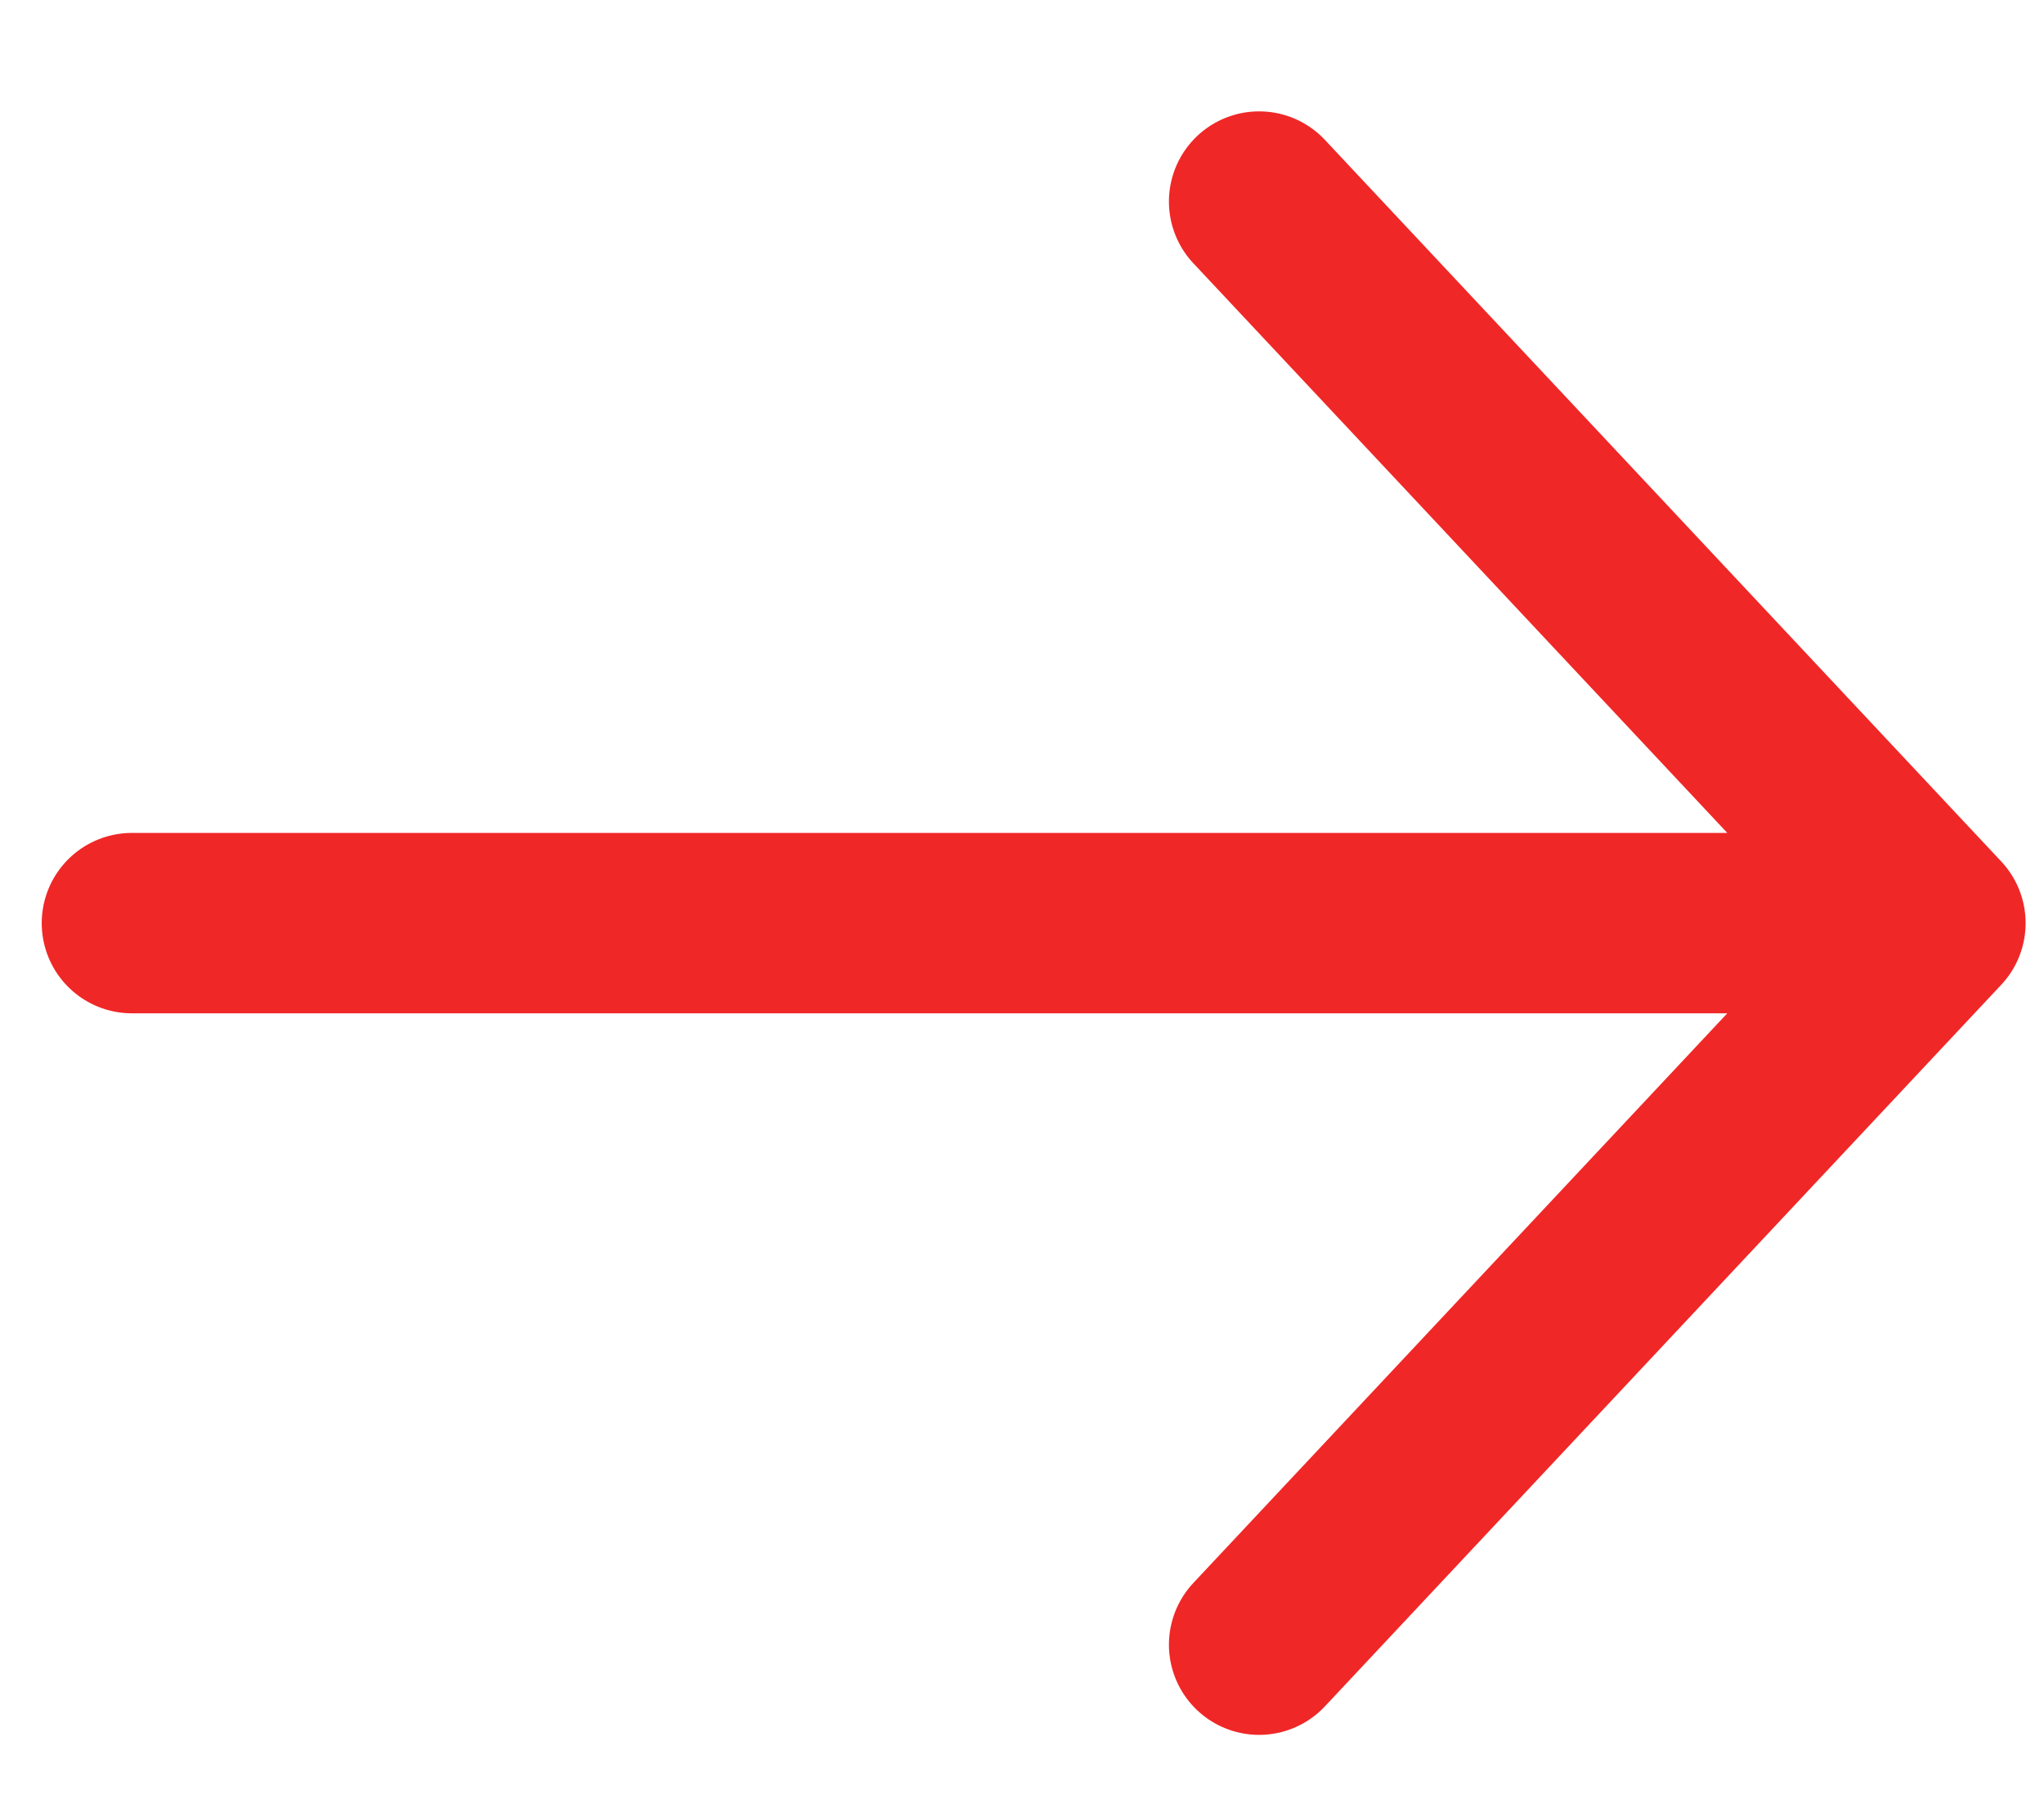 <svg width="17" height="15" viewBox="0 0 17 15" fill="none" xmlns="http://www.w3.org/2000/svg">
<path d="M1.097 7.676H16.097M16.097 7.676L10.472 1.676M16.097 7.676L10.472 13.676" stroke="#F02727" stroke-width="1.5" stroke-linecap="round" stroke-linejoin="round"/>
</svg>
